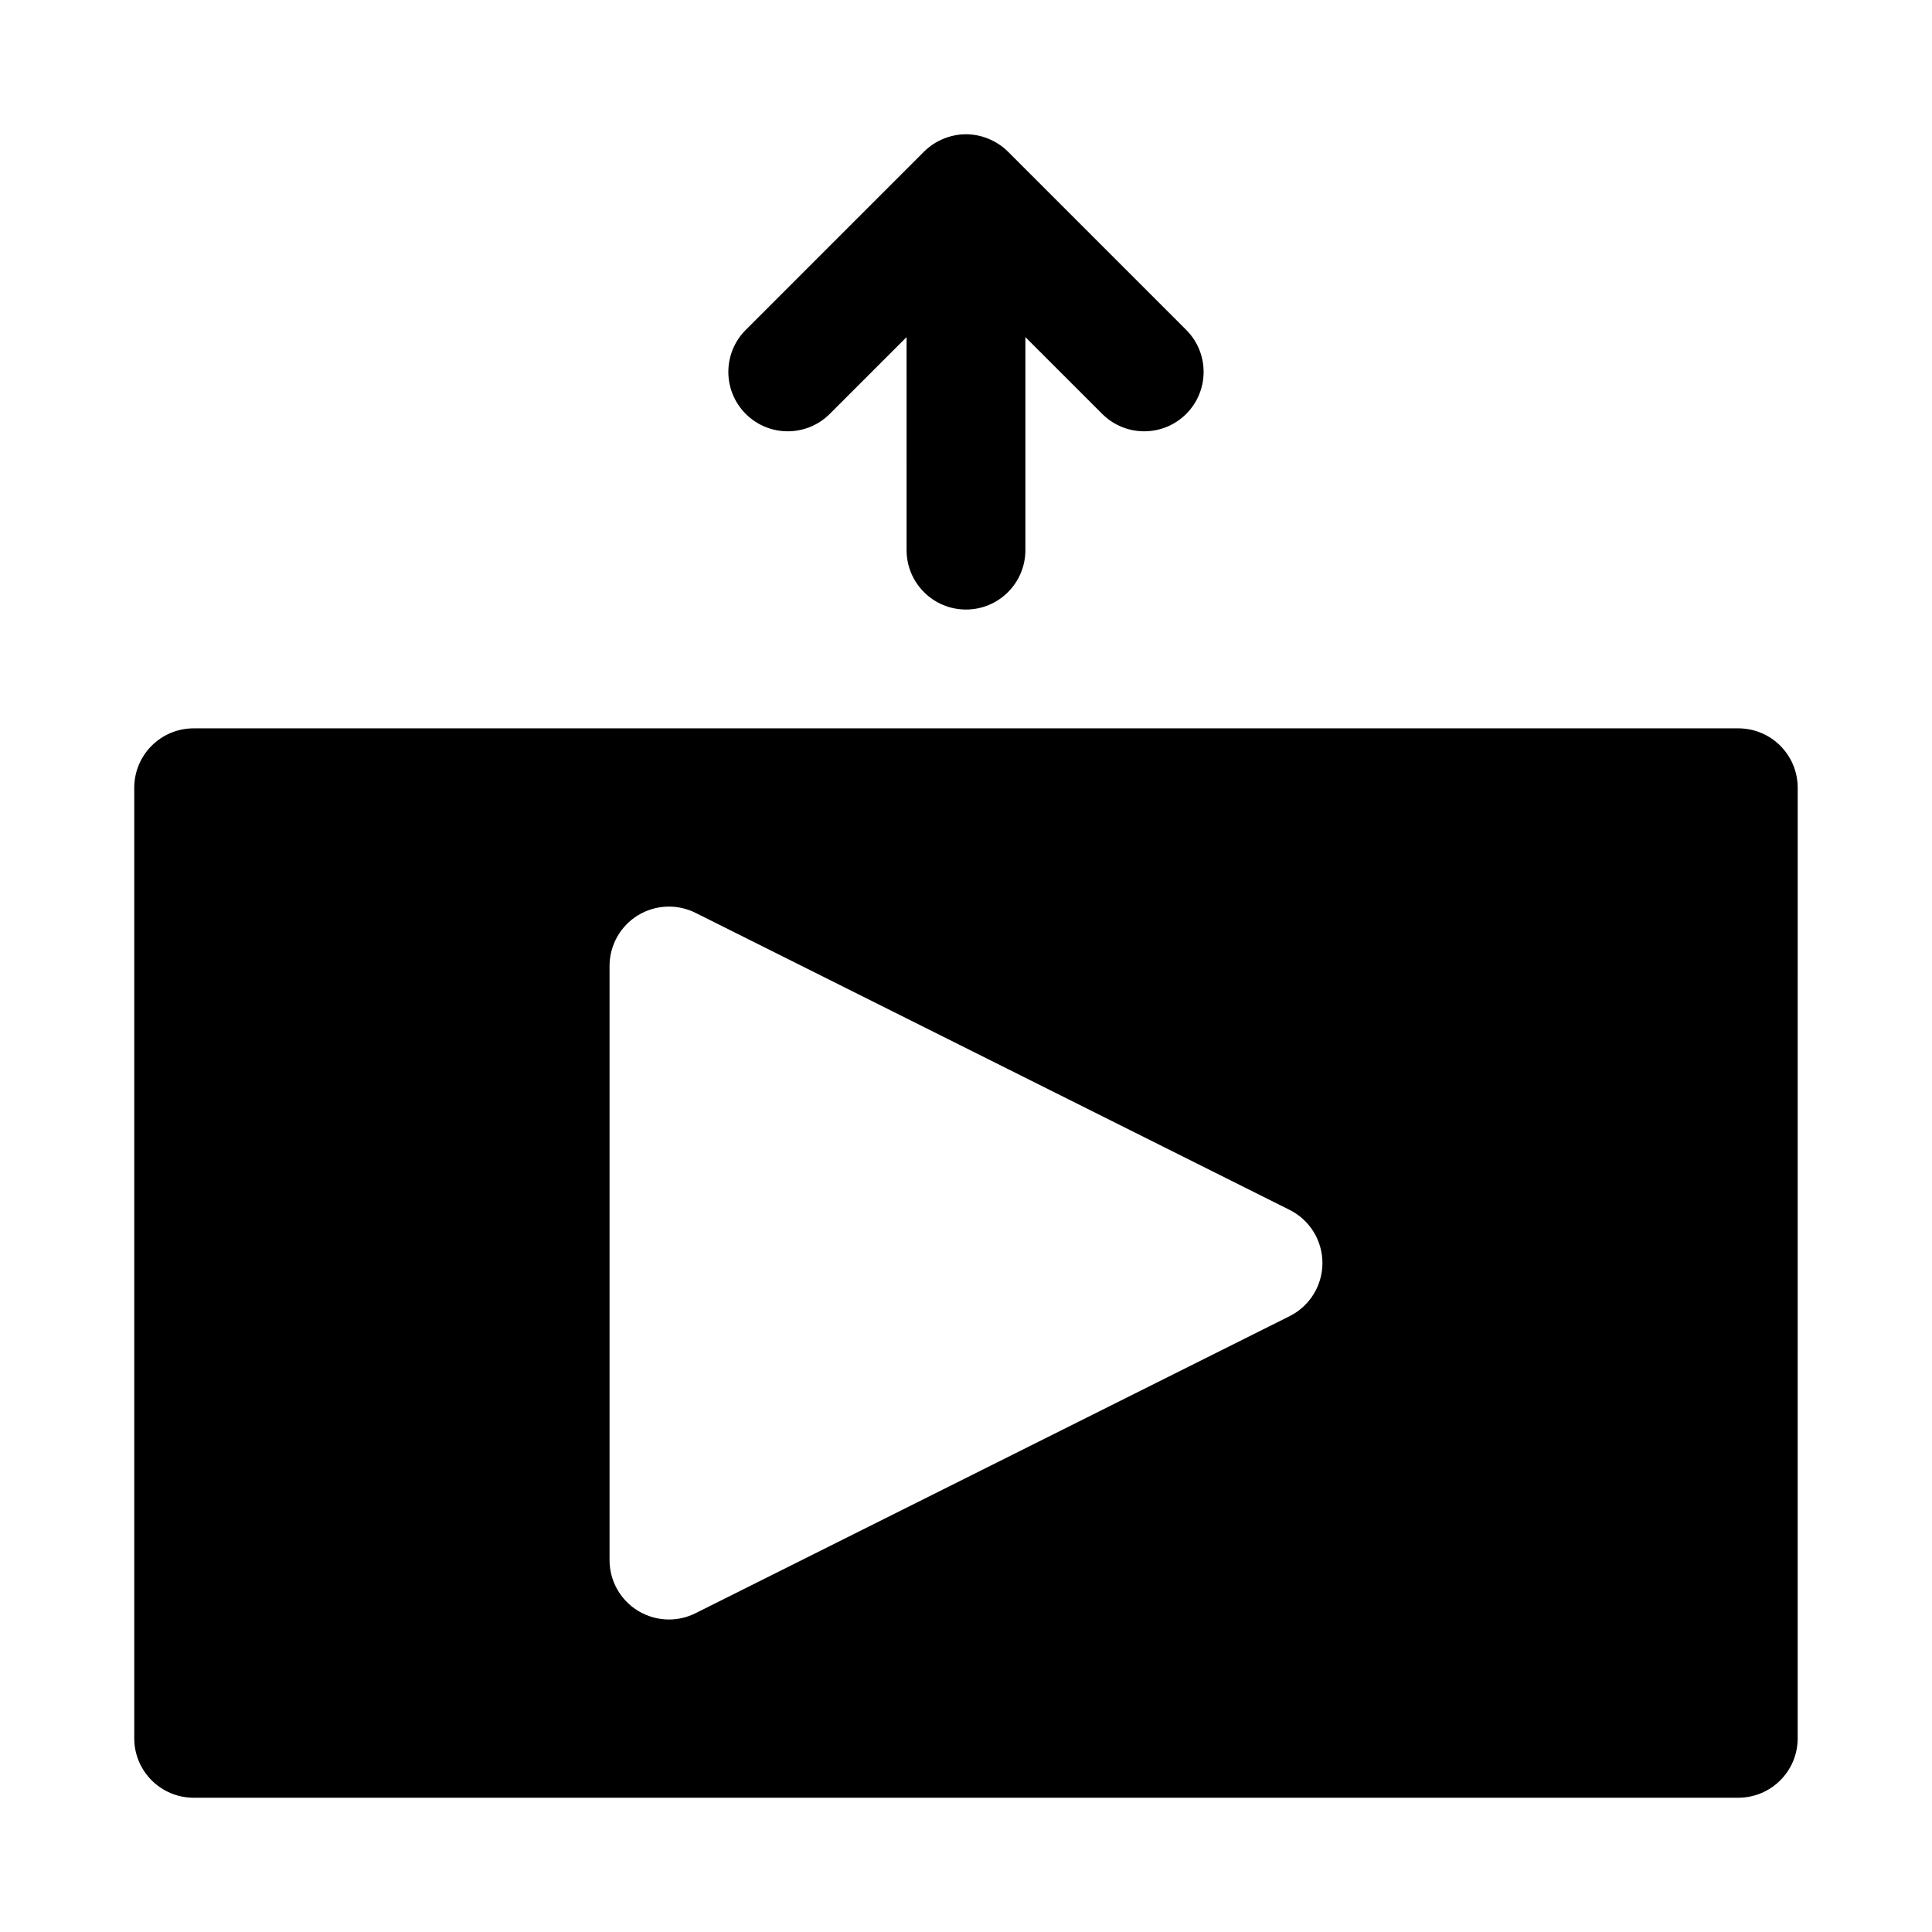 <?xml version="1.0" encoding="UTF-8"?>
<!-- Uploaded to: SVG Repo, www.svgrepo.com, Generator: SVG Repo Mixer Tools -->
<svg fill="#000000" width="800px" height="800px" version="1.1" viewBox="144 144 512 512" xmlns="http://www.w3.org/2000/svg">
 <g>
  <path d="m458.36 253.69c-6.148 6.148-16.113 6.148-22.262 0l-20.359-20.355v56.457c0 8.695-7.051 15.742-15.742 15.742-8.695 0-15.742-7.051-15.742-15.742l-0.004-56.457-20.355 20.355c-6.148 6.148-16.113 6.148-22.262 0-6.152-6.148-6.148-16.113 0-22.262l47.227-47.227c1.453-1.453 3.191-2.602 5.121-3.402 1.922-0.797 3.965-1.215 6.016-1.215s4.094 0.418 6.016 1.215c1.926 0.797 3.668 1.949 5.121 3.402l47.227 47.227c6.148 6.152 6.148 16.113 0 22.262z"/>
  <path d="m604.67 337.02h-409.35c-8.695 0-15.742 7.051-15.742 15.742v251.91c0 8.695 7.051 15.742 15.742 15.742h409.34c8.703 0 15.742-7.051 15.742-15.742l0.004-251.91c0-8.691-7.043-15.742-15.742-15.742zm-118.91 155.78-157.44 78.719c-2.223 1.109-4.637 1.664-7.043 1.664-2.875 0-5.75-0.793-8.281-2.352-4.633-2.867-7.461-7.934-7.461-13.395v-157.44c0-5.457 2.828-10.523 7.465-13.391 4.644-2.867 10.449-3.121 15.32-0.691l157.44 78.719c5.332 2.668 8.699 8.117 8.699 14.082s-3.367 11.414-8.699 14.082z"/>
 </g>
</svg>